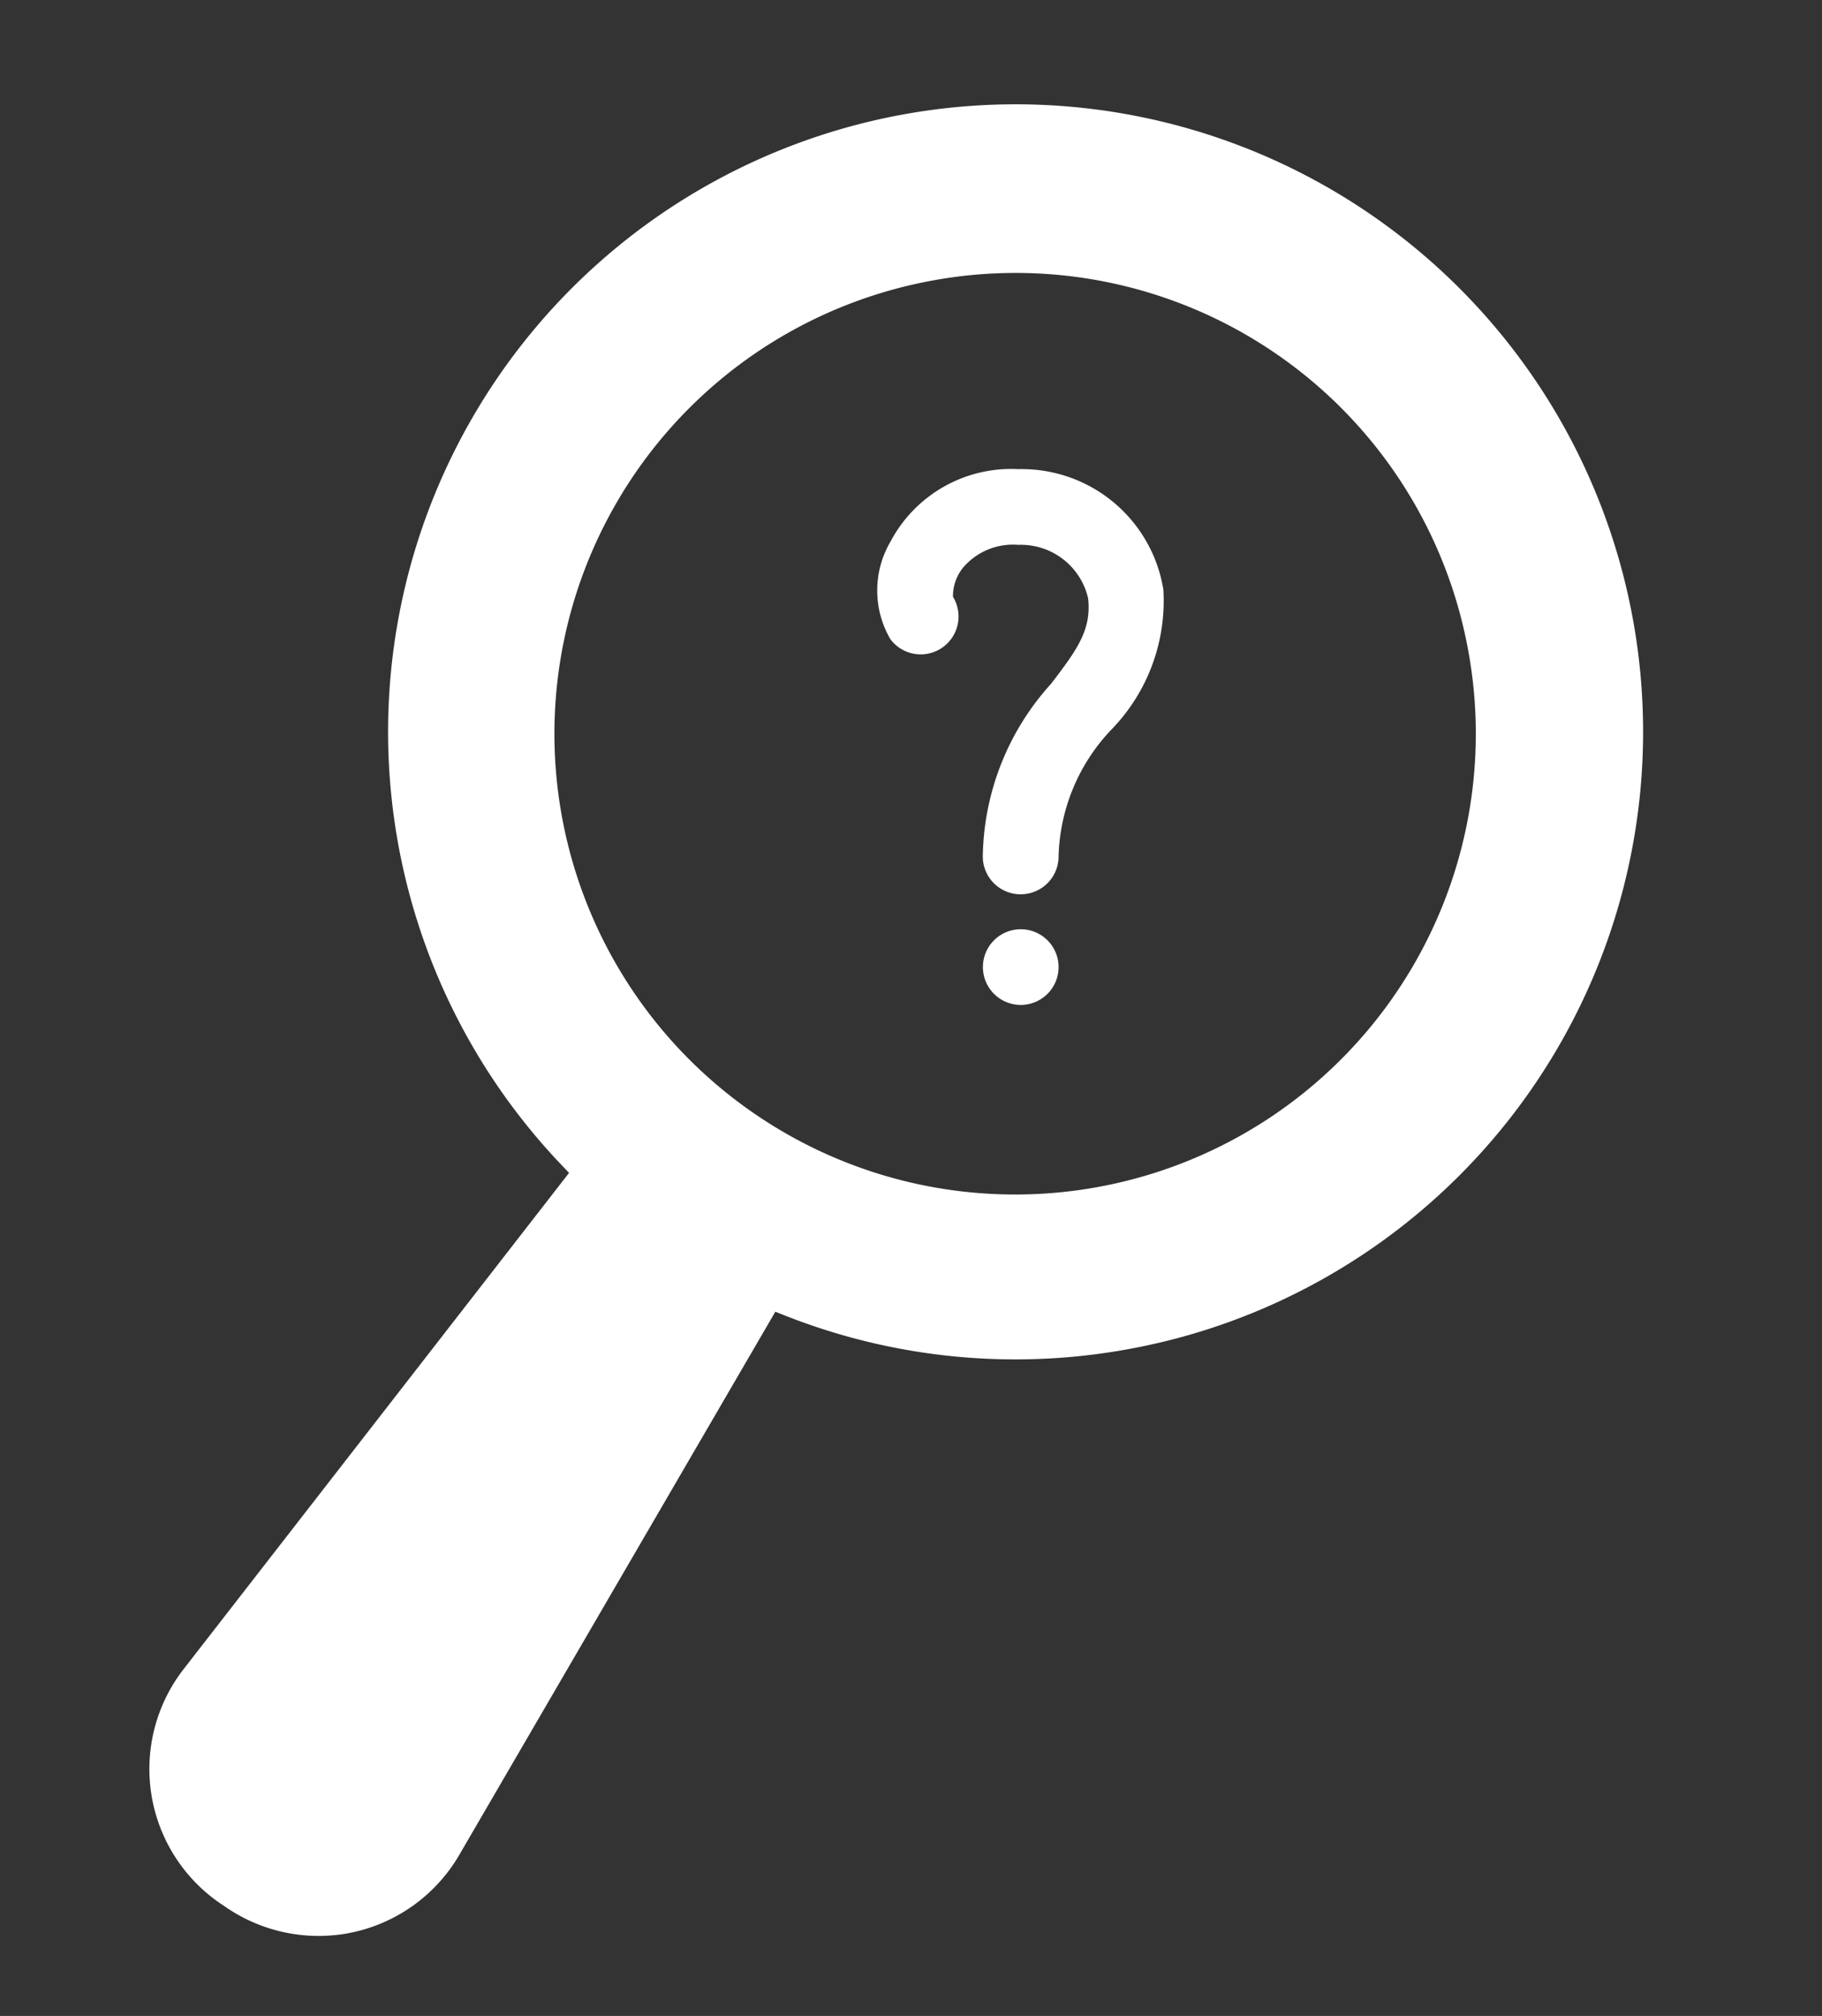<svg xmlns="http://www.w3.org/2000/svg" xmlns:xlink="http://www.w3.org/1999/xlink" width="47" height="52" viewBox="0 0 47 52">
  <rect x="0" y="0" width="47" height="52" fill="#333333" stroke="none"/>
  <defs>
    <clipPath id="clip-path">
      <rect id="Rectangle_654" data-name="Rectangle 654" width="47" height="52" transform="translate(-0.001 -0.103)" fill="#fff"/>
    </clipPath>
  </defs>
  <g id="Group_2246" data-name="Group 2246" transform="translate(0.001 0.104)" clip-path="url(#clip-path)">
    <path id="Path_942" data-name="Path 942" d="M4.337,43.259a4.231,4.231,0,0,1-2.974-1.232l-.132-.132a4.2,4.2,0,0,1,.192-6.124L13.637,25.093l-.144-.224a16.187,16.187,0,1,1,14.793,7.4c-.383.027-.772.041-1.156.041A16.174,16.174,0,0,1,18.4,29.767l-.223-.143L7.48,41.845a4.215,4.215,0,0,1-3.016,1.412l-.127,0M27.1,4.287A11.884,11.884,0,1,0,38.977,16.165v-.024A11.866,11.866,0,0,0,27.1,4.287" transform="translate(-3.496 8.119) rotate(-11)" fill="#fff"/>
    <path id="Path_943" data-name="Path 943" d="M159.7,72.654a.976.976,0,0,1-.976-.976,6.772,6.772,0,0,1,1.758-4.451c.692-.9,1.049-1.408.958-2.212a1.779,1.779,0,0,0-1.8-1.375,1.688,1.688,0,0,0-1.424.587,1.168,1.168,0,0,0-.261.753.976.976,0,0,1-1.614,1.094,2.49,2.49,0,0,1,0-2.514,3.521,3.521,0,0,1,3.3-1.873,3.7,3.7,0,0,1,3.741,3.107,4.765,4.765,0,0,1-1.349,3.62,4.925,4.925,0,0,0-1.354,3.263.976.976,0,0,1-.976.976m-1.792-7.74h0m1.792,8.642a.976.976,0,1,0,.976.976.976.976,0,0,0-.976-.976" transform="translate(-133.373 -49.69)" fill="#fff"/>
  </g>
</svg>
